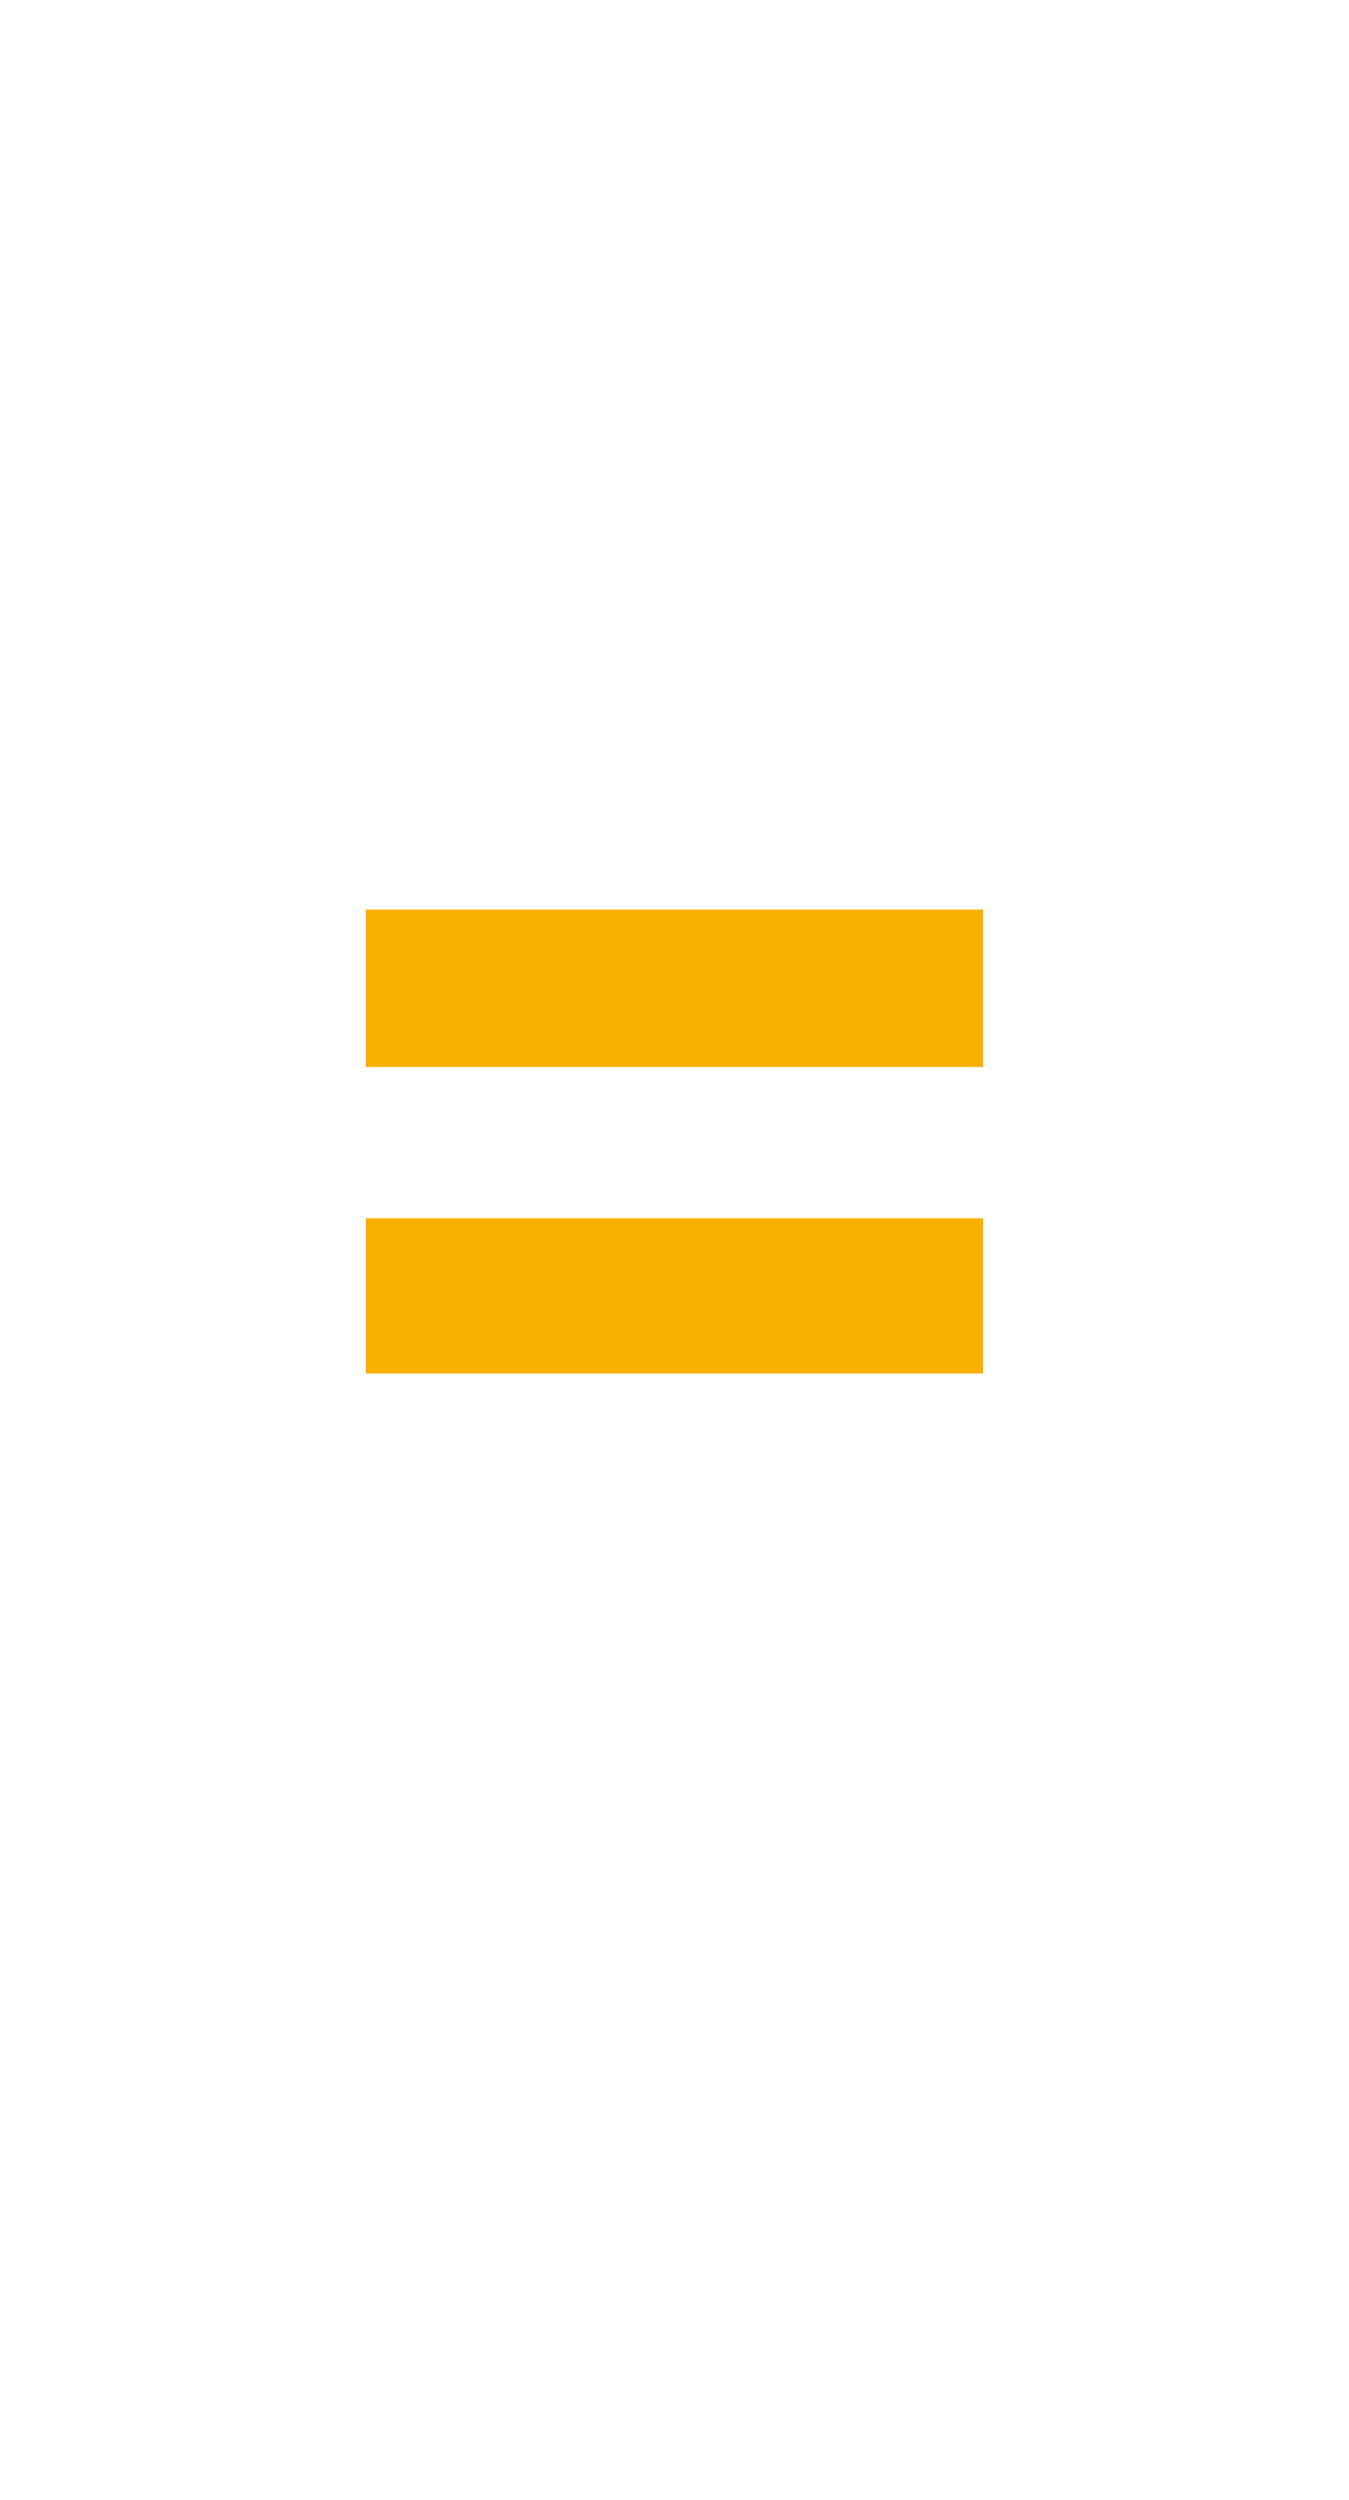 <?xml version="1.0" standalone="no"?><!DOCTYPE svg PUBLIC "-//W3C//DTD SVG 1.1//EN" "http://www.w3.org/Graphics/SVG/1.1/DTD/svg11.dtd"><svg xmlns="http://www.w3.org/2000/svg" version="1.1" width="66px" height="122.3px" viewBox="0 -25 66 122.3" style="top:-25px">  <desc>=</desc>  <defs/>  <g id="Polygon152888">    <path d="M 48.1 27.2 L 48.1 19.5 L 17.9 19.5 L 17.9 27.2 L 48.1 27.2 Z M 48.1 42.2 L 48.1 34.6 L 17.9 34.6 L 17.9 42.2 L 48.1 42.2 Z " stroke="none" fill="#f9b000"/>  </g></svg>